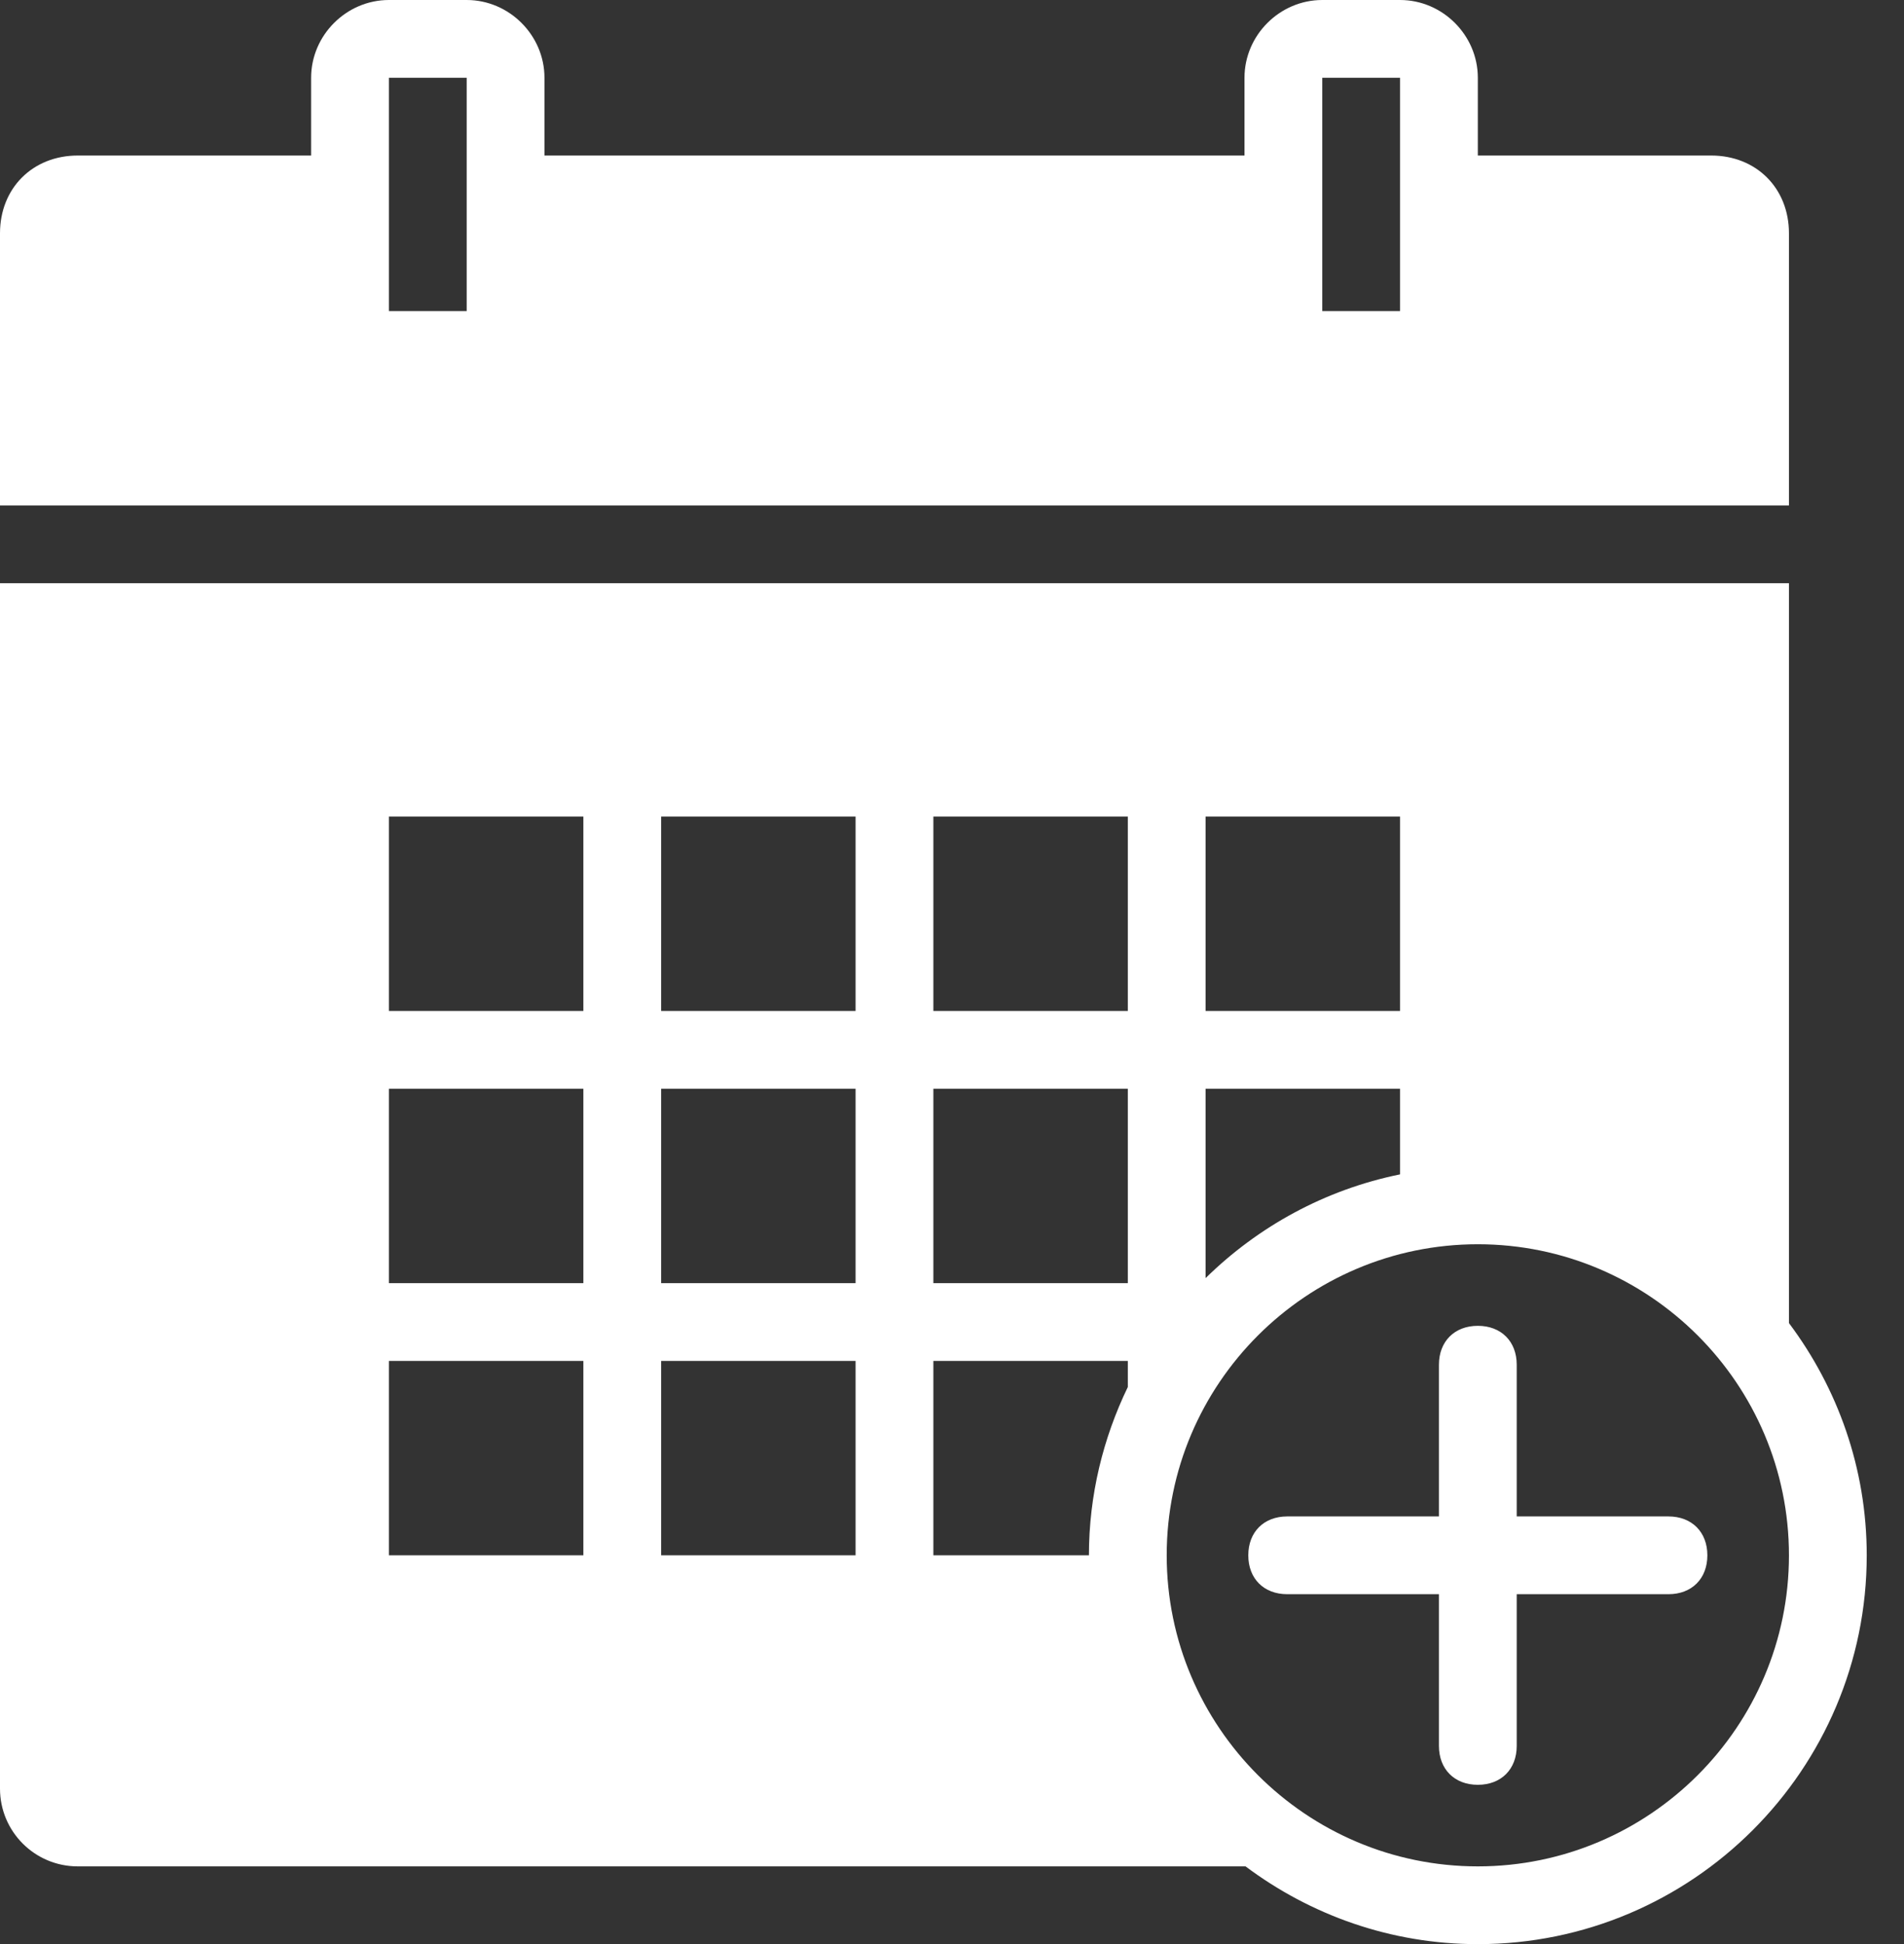 <?xml version="1.0" encoding="UTF-8"?> <svg xmlns="http://www.w3.org/2000/svg" xmlns:xlink="http://www.w3.org/1999/xlink" width="47px" height="48px" viewBox="0 0 47 48" version="1.1"><rect x="0" y="0" width="47" height="48" fill="#333333" stroke="none"/><title>schedule-ico</title><g id="Page-2" stroke="none" stroke-width="1" fill="none" fill-rule="evenodd"><g id="Artboard" transform="translate(-436, -293)" fill="#FFFFFF" fill-rule="nonzero"><g id="schedule-ico" transform="translate(436, 293)"><path d="M9.6,0 C8.55,0 7.68,0.87 7.68,1.92 L7.68,3.84 L1.92,3.84 C0.806,3.84 0,4.646 0,5.76 L0,12.48 L44.16,12.48 L44.16,5.76 C44.16,4.646 43.354,3.84 42.24,3.84 L36.48,3.84 L36.48,1.92 C36.48,0.87 35.61,0 34.56,0 L32.64,0 C31.59,0 30.72,0.87 30.72,1.92 L30.72,3.84 L13.44,3.84 L13.44,1.92 C13.44,0.87 12.57,0 11.52,0 L9.6,0 Z M9.6,1.92 L11.52,1.92 L11.52,7.68 L9.6,7.68 L9.6,1.92 Z M32.64,1.92 L34.56,1.92 L34.56,7.68 L32.64,7.68 L32.64,1.92 Z M0,14.4 L0,44.16 C0,45.221 0.859,46.08 1.92,46.08 L30.746,46.08 C32.348,47.28 34.328,48 36.48,48 C41.775,48 46.08,43.695 46.08,38.4 C46.08,36.248 45.36,34.268 44.16,32.666 L44.16,14.4 L0,14.4 Z M9.6,20.16 L14.4,20.16 L14.4,24.96 L9.6,24.96 L9.6,20.16 Z M16.32,20.16 L21.12,20.16 L21.12,24.96 L16.32,24.96 L16.32,20.16 Z M23.04,20.16 L27.84,20.16 L27.84,24.96 L23.04,24.96 L23.04,20.16 Z M29.76,20.16 L34.56,20.16 L34.56,24.96 L29.76,24.96 L29.76,20.16 Z M9.6,26.88 L14.4,26.88 L14.4,31.68 L9.6,31.68 L9.6,26.88 Z M16.32,26.88 L21.12,26.88 L21.12,31.68 L16.32,31.68 L16.32,26.88 Z M23.04,26.88 L27.84,26.88 L27.84,31.68 L23.04,31.68 L23.04,26.88 Z M29.76,26.88 L34.56,26.88 L34.56,28.995 C32.711,29.37 31.058,30.281 29.76,31.556 L29.76,26.88 Z M36.48,30.72 C40.714,30.72 44.16,34.166 44.16,38.4 C44.16,42.634 40.714,46.08 36.48,46.08 C32.246,46.08 28.8,42.634 28.8,38.4 C28.8,34.166 32.246,30.72 36.48,30.72 Z M36.48,32.734 C35.903,32.734 35.52,33.12 35.52,33.694 L35.52,37.44 L31.774,37.44 C31.2,37.44 30.814,37.823 30.814,38.4 C30.814,38.978 31.2,39.36 31.774,39.36 L35.52,39.36 L35.52,43.106 C35.52,43.68 35.903,44.066 36.48,44.066 C37.058,44.066 37.44,43.68 37.44,43.106 L37.44,39.36 L41.186,39.36 C41.76,39.36 42.146,38.978 42.146,38.4 C42.146,37.823 41.76,37.44 41.186,37.44 L37.44,37.44 L37.44,33.694 C37.44,33.12 37.058,32.734 36.48,32.734 Z M9.6,33.6 L14.4,33.6 L14.4,38.4 L9.6,38.4 L9.6,33.6 Z M16.32,33.6 L21.12,33.6 L21.12,38.4 L16.32,38.4 L16.32,33.6 Z M23.04,33.6 L27.84,33.6 L27.84,34.245 C27.233,35.501 26.88,36.911 26.88,38.4 L23.04,38.4 L23.04,33.6 Z" id="Shape"></path></g></g></g></svg> 